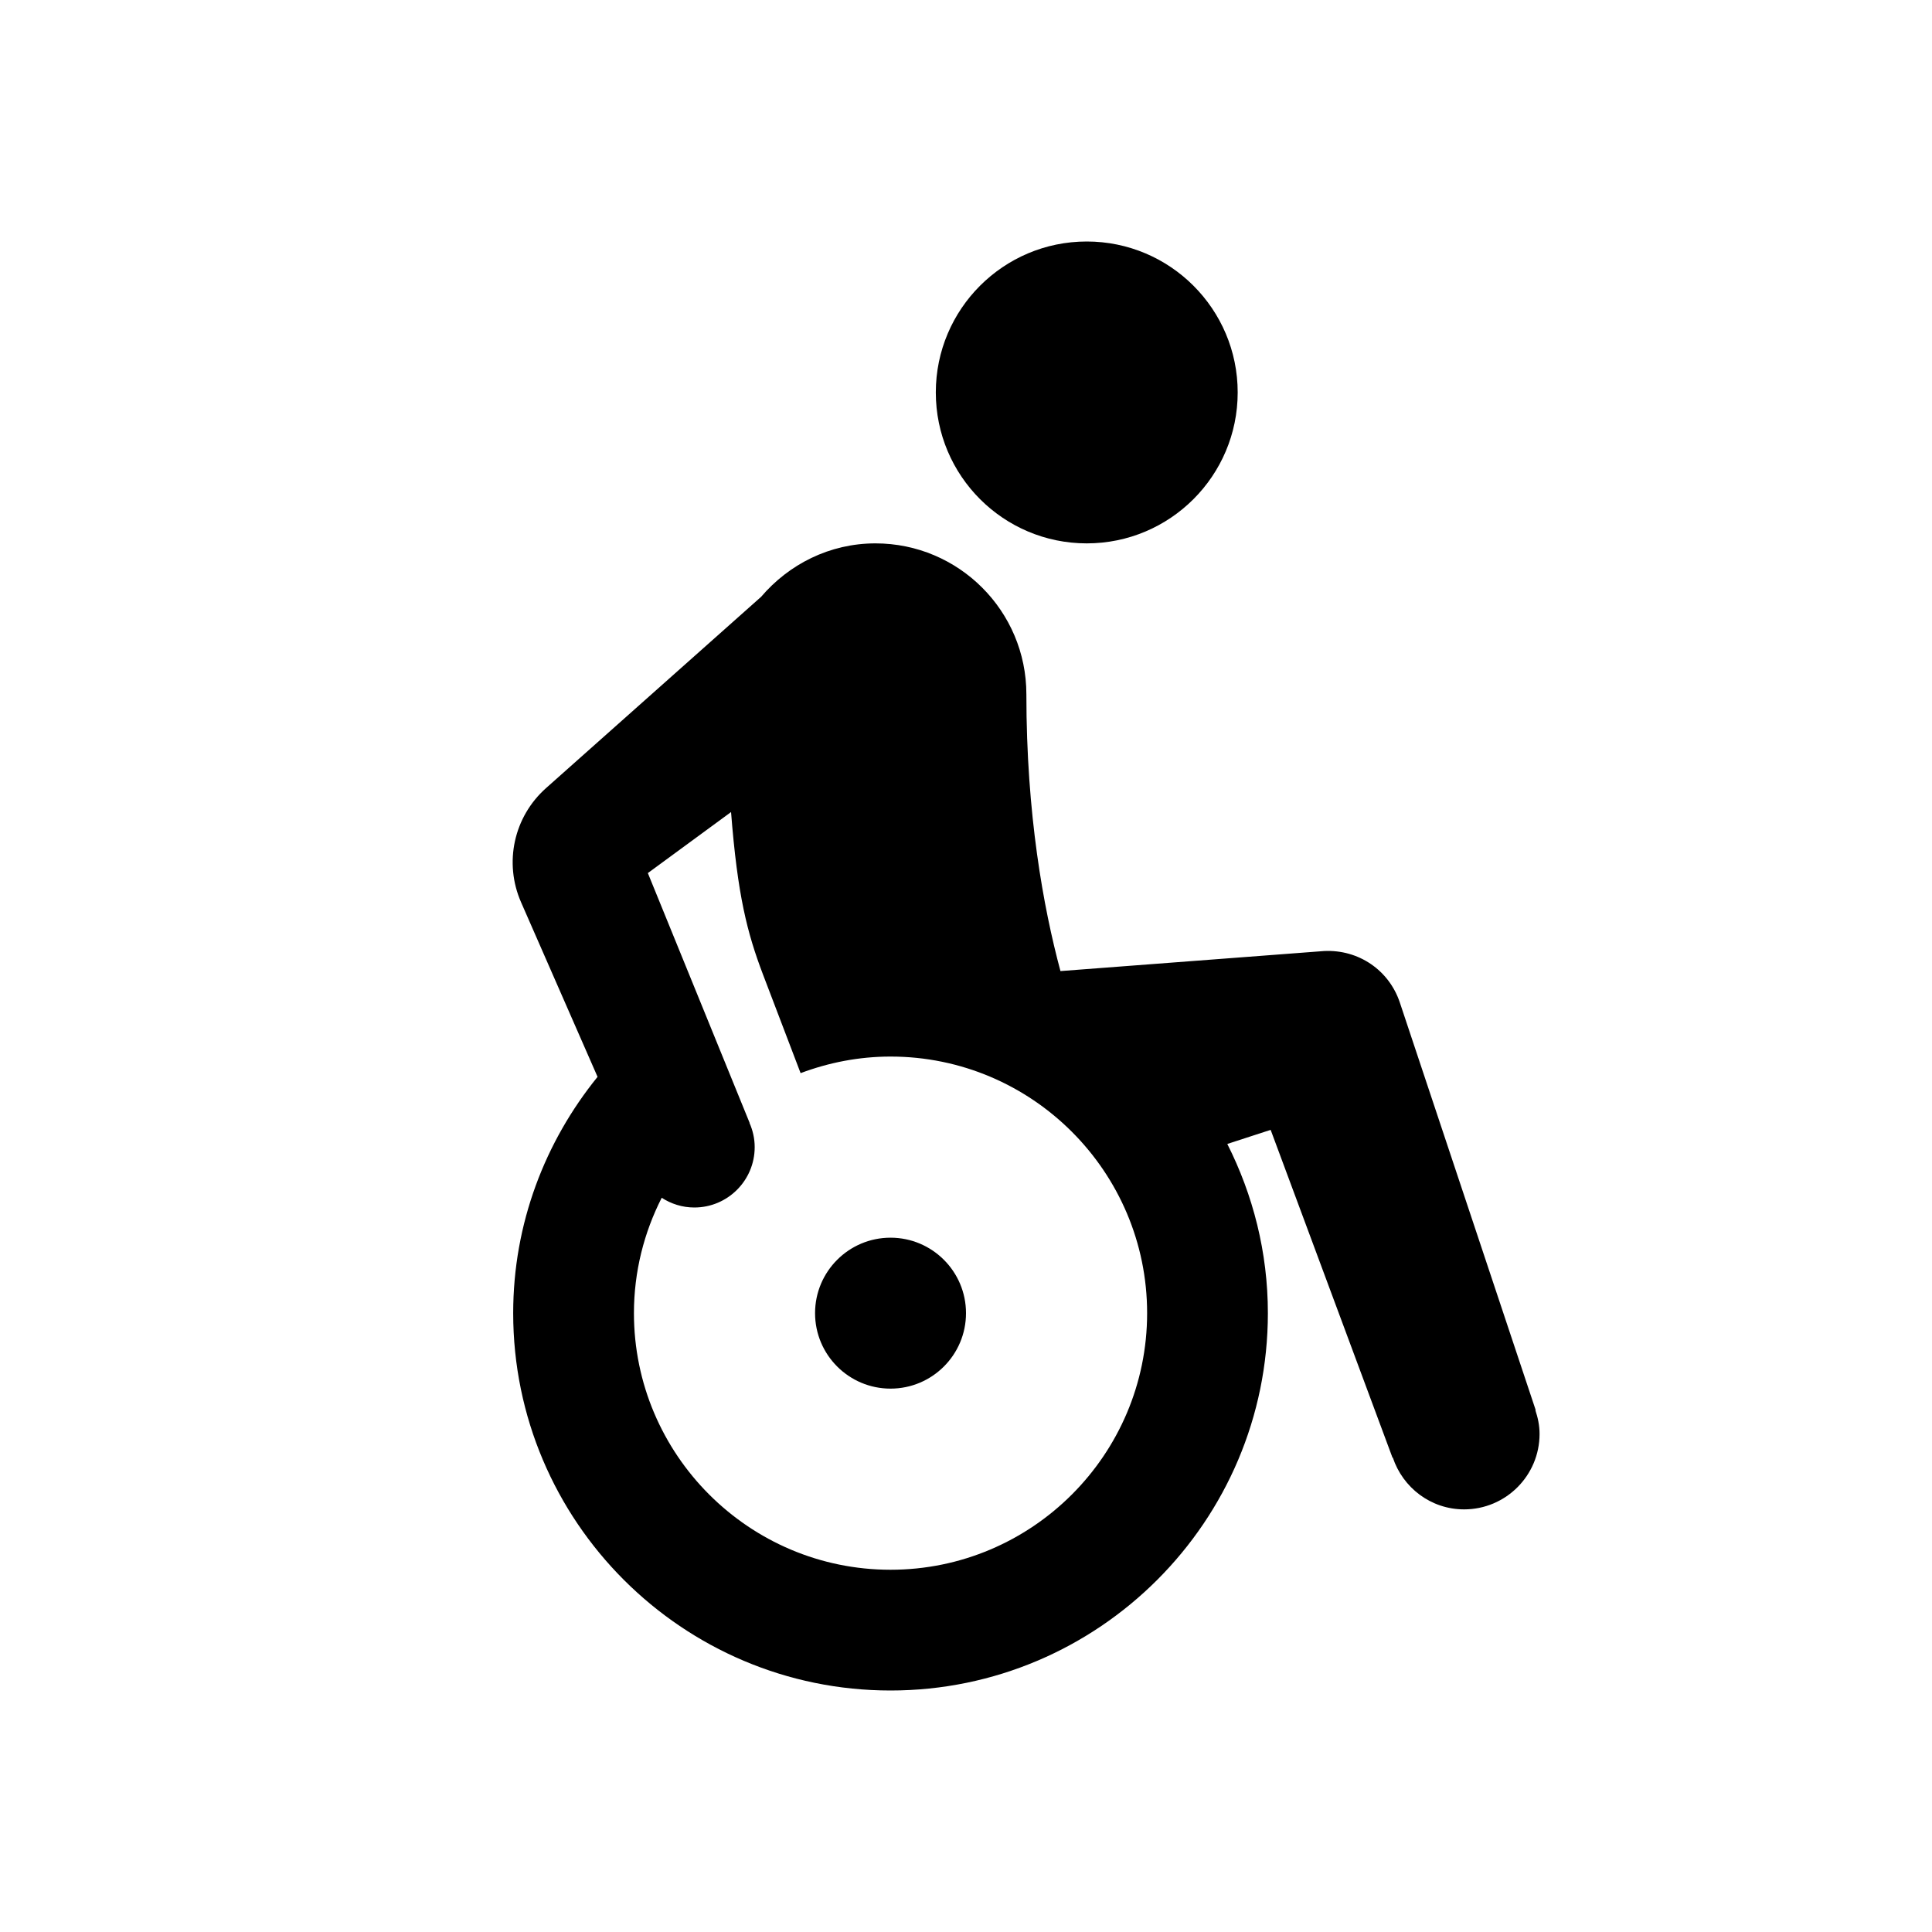 <svg xmlns="http://www.w3.org/2000/svg" viewBox="0 0 64 64" width="48px" height="48px"><path d="M 36 8 C 33.24 8 31 10.24 31 13 C 31 15.76 33.24 18 36 18 C 38.76 18 41 15.76 41 13 C 41 10.24 38.76 8 36 8 z M 29 18 C 27.478 18 26.13 18.696 25.213 19.77 L 18.088 26.107 C 17.018 27.059 16.687 28.581 17.262 29.891 L 19.795 35.672 C 18.057 37.816 17 40.531 17 43.5 C 17 50.393 22.607 56 29.5 56 C 36.393 56 42 50.393 42 43.5 C 42 41.483 41.508 39.583 40.656 37.895 L 42.092 37.428 L 46.129 48.289 L 46.139 48.285 C 46.47 49.278 47.396 50 48.5 50 C 49.88 50 51 48.88 51 47.5 C 51 47.223 50.944 46.962 50.861 46.713 L 50.871 46.709 L 46.371 33.209 C 46.015 32.141 45.006 31.448 43.863 31.504 L 35.129 32.168 C 34.563 30.062 34 26.975 34 23 C 34 20.24 31.76 18 29 18 z M 24.217 26.9 C 24.433 29.679 24.756 30.91 25.271 32.271 L 26.521 35.549 C 27.45 35.2 28.451 35 29.5 35 C 34.187 35 38 38.813 38 43.5 C 38 48.187 34.187 52 29.5 52 C 24.813 52 21 48.187 21 43.5 C 21 42.124 21.335 40.827 21.92 39.678 C 22.232 39.879 22.601 40 23 40 C 24.104 40 25 39.104 25 38 C 25 37.714 24.937 37.444 24.828 37.197 L 24.832 37.195 L 21.461 28.922 L 24.217 26.9 z M 29.5 41 C 28.12 41 27 42.12 27 43.5 C 27 44.88 28.12 46 29.5 46 C 30.88 46 32 44.88 32 43.5 C 32 42.12 30.88 41 29.5 41 z"></path></svg>